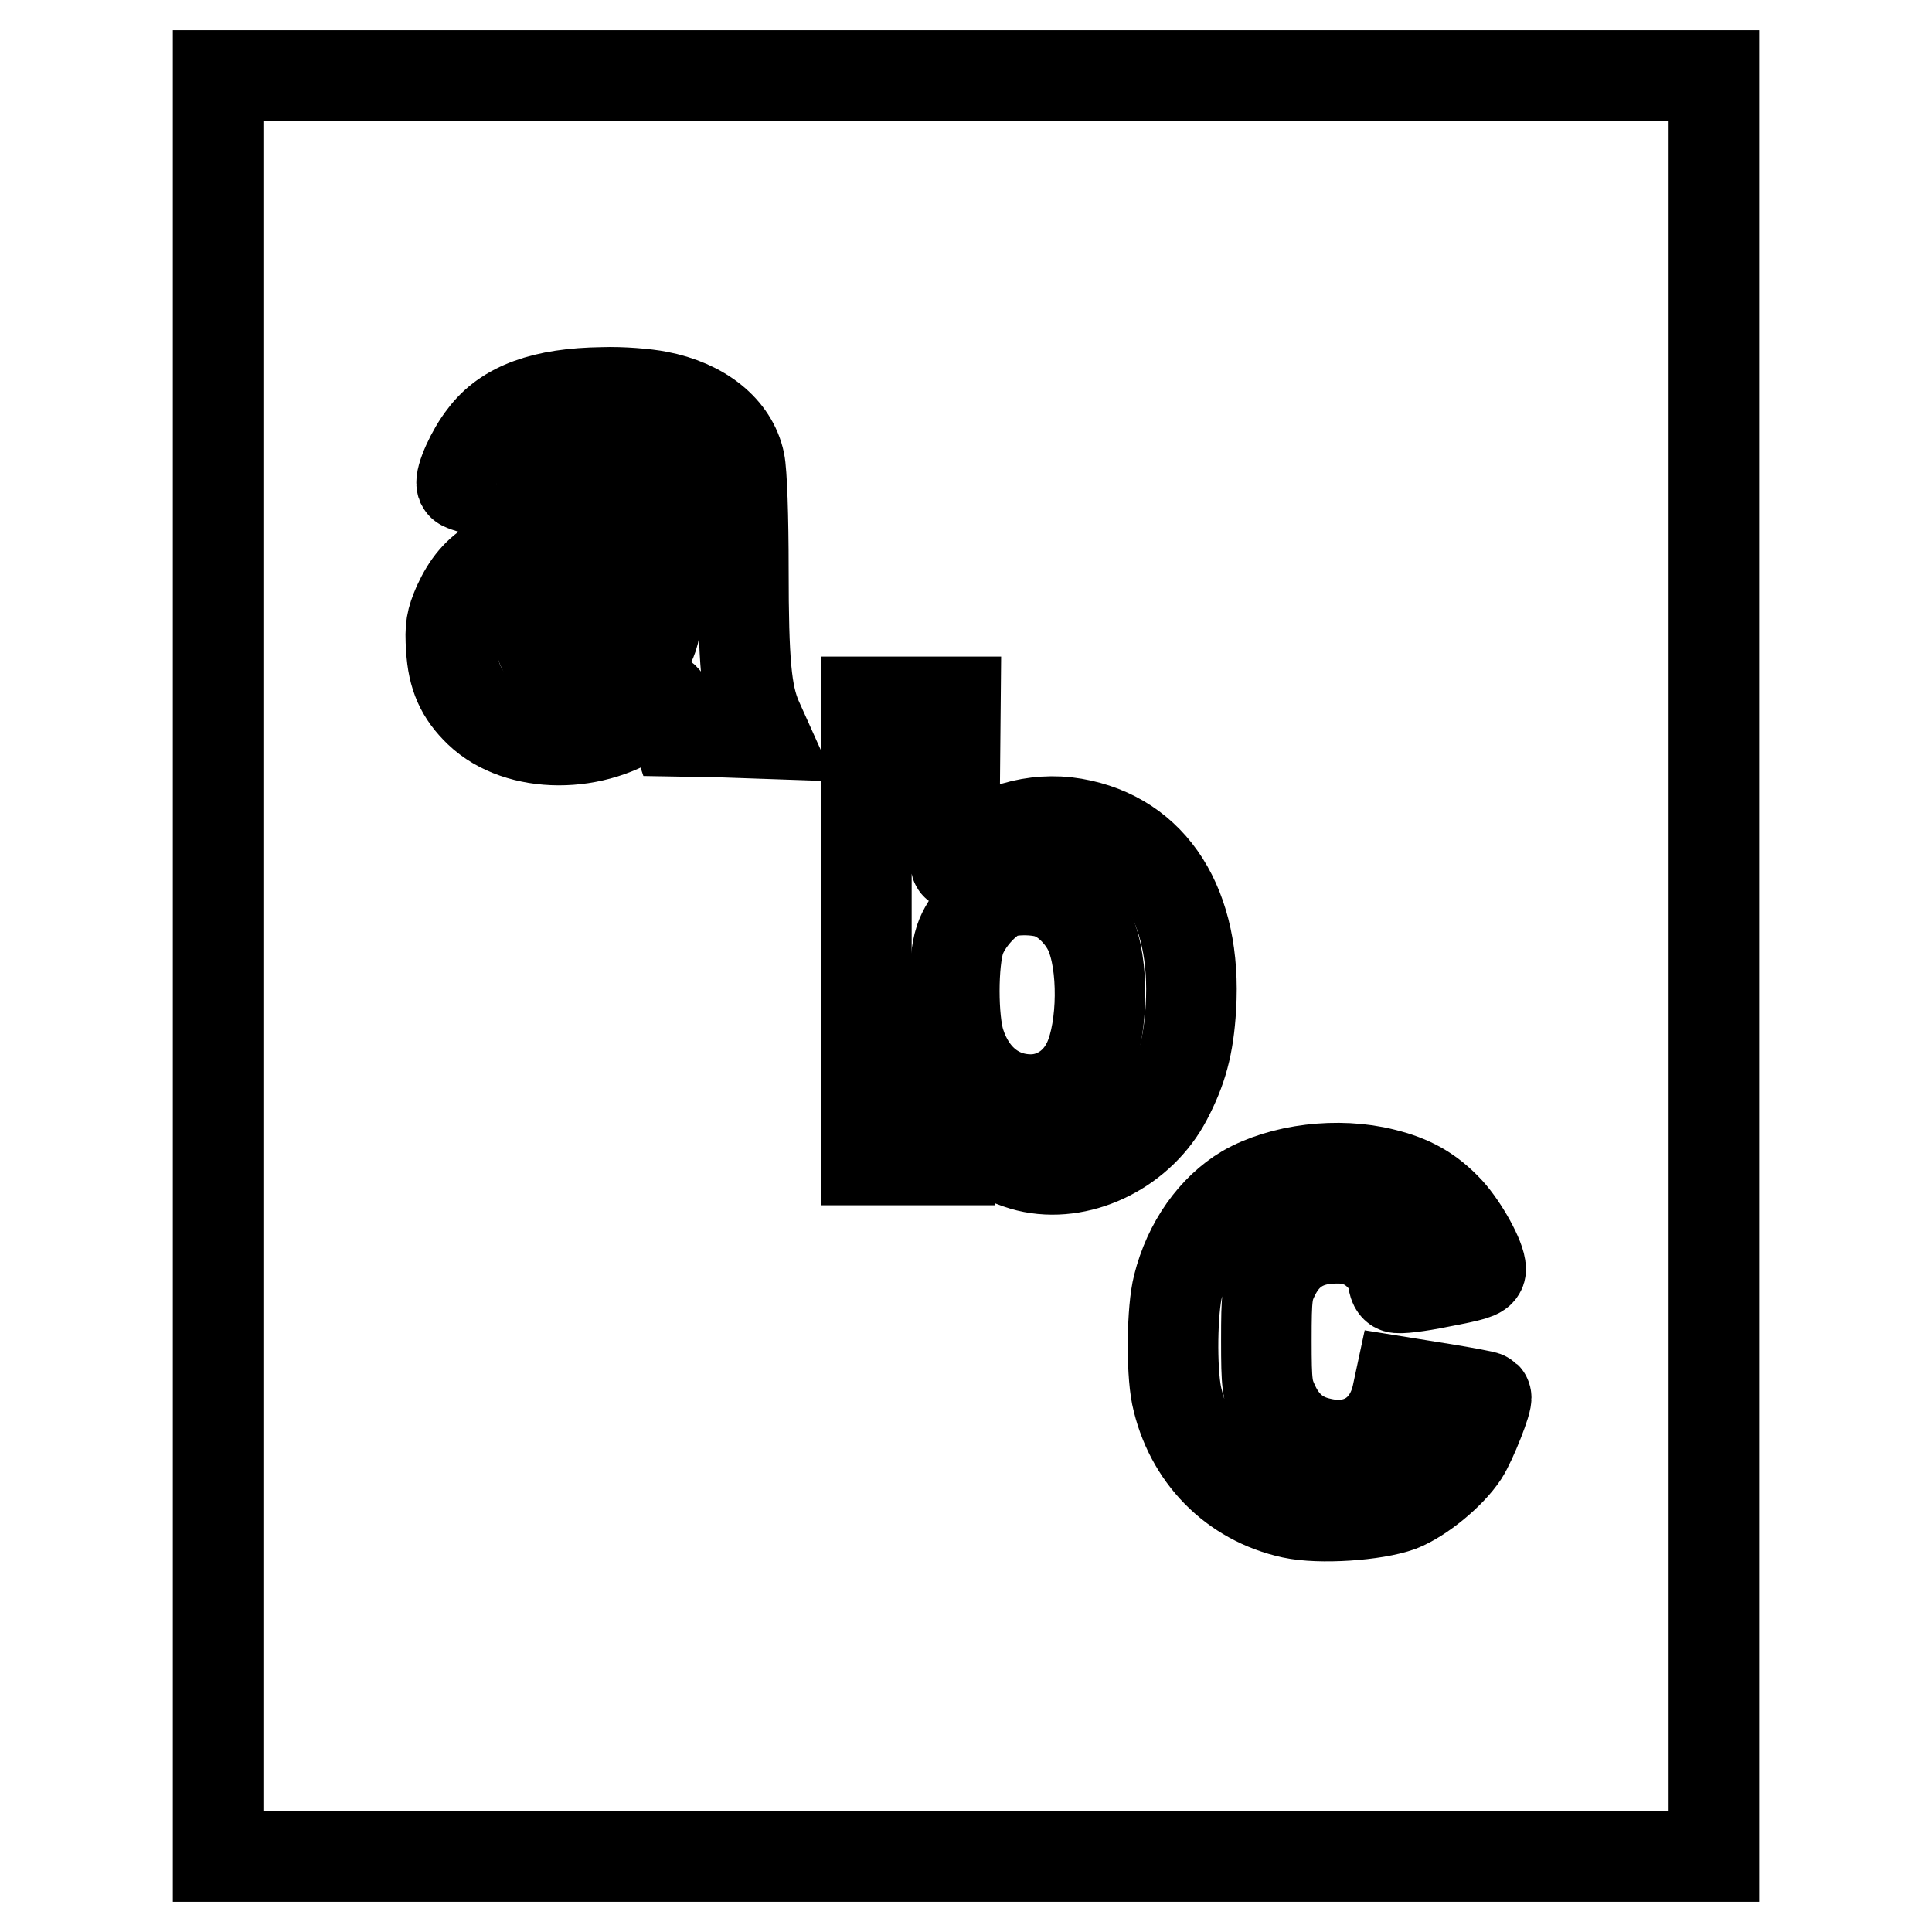 <?xml version="1.0" encoding="utf-8"?>
<!-- Svg Vector Icons : http://www.onlinewebfonts.com/icon -->
<!DOCTYPE svg PUBLIC "-//W3C//DTD SVG 1.1//EN" "http://www.w3.org/Graphics/SVG/1.1/DTD/svg11.dtd">
<svg version="1.1" xmlns="http://www.w3.org/2000/svg" xmlns:xlink="http://www.w3.org/1999/xlink" x="0px" y="0px" viewBox="0 0 256 256" enable-background="new 0 0 256 256" xml:space="preserve">
<g><g><g><path stroke-width="12" fill-opacity="0" stroke="#000000"  d="M28.9,128v118H128h99.1V128V10H128H28.9V128z M87.2,52.5c5.8,1.1,9.9,4.4,10.8,8.7c0.3,1.4,0.5,7.3,0.5,14.2c0,12.4,0.4,16.5,1.8,19.8l0.9,2L95.4,97l-5.8-0.1l-0.7-2.1c-0.4-1.2-0.7-2.1-0.8-2.2c-0.1-0.1-1.2,0.7-2.6,1.8c-6.5,4.9-16.8,4.9-22-0.1c-2.4-2.3-3.5-4.7-3.7-8.4c-0.2-2.8,0-3.7,0.9-5.8c2.4-5.2,5.5-7,16.3-9.2c2.5-0.5,5.8-1.3,7.2-1.7c2.6-0.7,2.6-0.7,2.6-2.5c0-4.2-1.9-5.7-7.4-5.7c-2.6,0-3.8,0.2-4.7,0.8c-1.1,0.7-2.8,2.9-3.2,4.2c-0.2,0.6-10-1.2-10.3-1.8c-0.3-0.8,1.3-4.4,2.9-6.4c2.9-3.9,8-5.7,15.7-5.8C82.4,51.9,85.7,52.2,87.2,52.5z M126.5,103.8c0,5.9,0,10.8,0.2,10.8c0.1,0,0.8-0.6,1.6-1.4c3.1-3.3,8.8-5,14-4.1c10.5,1.8,16.3,11,15.5,24.4c-0.3,5.1-1.2,8.3-3.2,12.1c-3.4,6.5-11,10.4-17.8,9.1c-3.2-0.6-7.5-3-9.4-5.2l-1.6-1.8v3v3h-5.5h-5.5v-30.4V93h5.9h5.9L126.5,103.8z M183.3,155.5c3.7,0.9,6.2,2.3,8.7,5c1.9,2.1,4.2,6.2,4.2,7.7c0,0.6-1.2,0.9-5.4,1.7c-2.9,0.6-5.5,0.9-5.8,0.7c-0.2-0.1-0.4-0.6-0.4-1c0-1.5-1.8-3.7-3.7-4.7c-1.5-0.7-2.5-0.9-4.6-0.8c-3.5,0.2-5.9,1.8-7.4,4.8c-1,2-1.1,2.8-1.1,8.7c0,5.9,0.1,6.6,1.1,8.7c1.3,2.7,3.3,4.3,6.1,4.9c5.1,1.2,9.2-1.5,10.2-6.7l0.3-1.4l5.6,0.9c3.1,0.5,5.7,1,5.8,1.1c0.3,0.3-1.9,5.9-3,7.6c-1.7,2.6-5.6,5.8-8.4,6.9c-3.3,1.2-10.6,1.7-14.3,0.9c-7.8-1.7-13.6-7.6-15.3-15.6c-0.7-3.5-0.6-11.4,0.2-14.5c1.4-5.6,4.7-10.2,8.9-12.7C169.9,154.9,177.3,154,183.3,155.5z"/><path stroke-width="12" fill-opacity="0" stroke="#000000"  d="M80.5,77.6c-5.7,1.4-6.4,1.7-7.7,3.1c-1.7,1.8-1.9,3.3-0.7,5.7c1.2,2.5,3,3.5,6.5,3.3c2.3-0.1,3.3-0.5,4.8-1.5c2.9-2.1,3.7-4,3.5-8.4l-0.1-3.7L80.5,77.6z"/><path stroke-width="12" fill-opacity="0" stroke="#000000"  d="M132.6,118.4c-2,0.8-4.6,3.7-5.4,6.1c-1,3-1,10.6,0,13.7c1.5,4.7,5,7.5,9.4,7.5c3,0,5.8-1.7,7.3-4.5c2.1-3.7,2.5-12.1,0.8-16.9c-0.8-2.4-3-4.8-5.1-5.7C138,117.8,134.3,117.7,132.6,118.4z"/></g></g></g>
</svg>